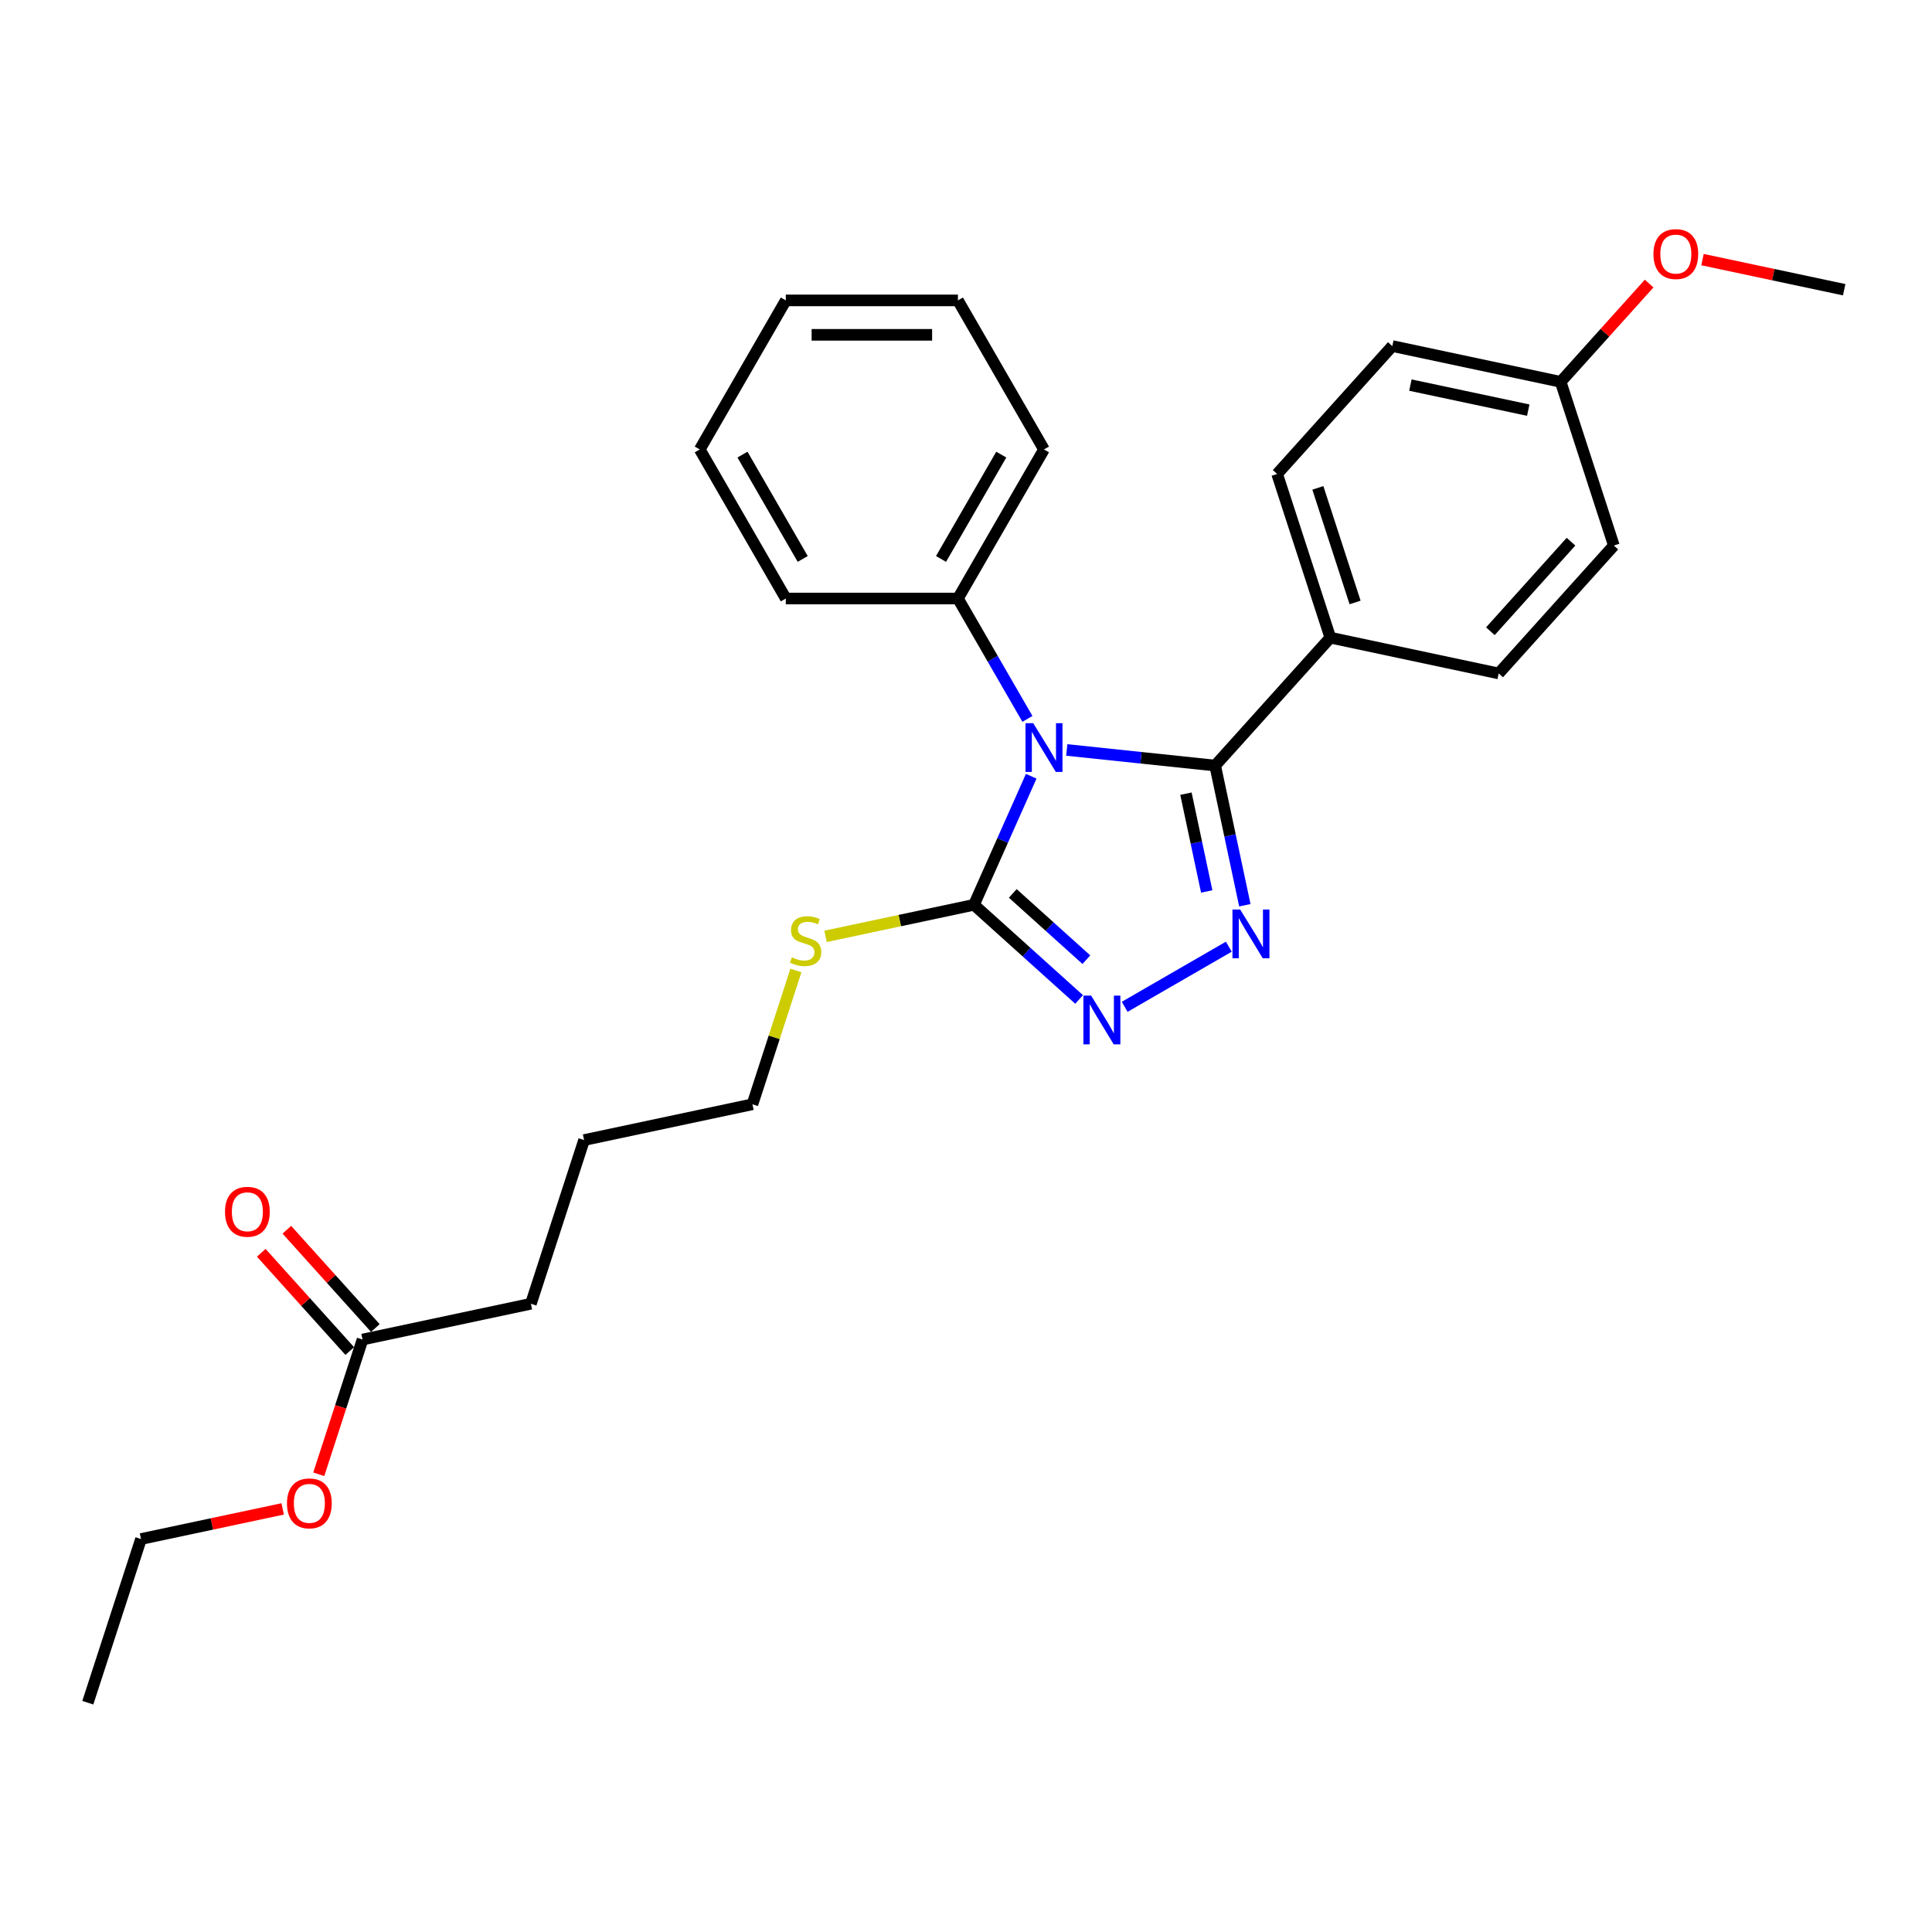 <?xml version='1.0' encoding='iso-8859-1'?>
<svg version='1.1' baseProfile='full'
              xmlns='http://www.w3.org/2000/svg'
                      xmlns:rdkit='http://www.rdkit.org/xml'
                      xmlns:xlink='http://www.w3.org/1999/xlink'
                  xml:space='preserve'
width='1000px' height='1000px' viewBox='0 0 1000 1000'>
<!-- END OF HEADER -->
<rect style='opacity:1.0;fill:#FFFFFF;stroke:none' width='1000' height='1000' x='0' y='0'> </rect>
<path class='bond-0' d='M 582.13,521.127 L 636.031,490.007' style='fill:none;fill-rule:evenodd;stroke:#0000FF;stroke-width:6px;stroke-linecap:butt;stroke-linejoin:miter;stroke-opacity:1' />
<path class='bond-1' d='M 558.54,517.317 L 531.335,492.821' style='fill:none;fill-rule:evenodd;stroke:#0000FF;stroke-width:6px;stroke-linecap:butt;stroke-linejoin:miter;stroke-opacity:1' />
<path class='bond-1' d='M 531.335,492.821 L 504.13,468.326' style='fill:none;fill-rule:evenodd;stroke:#000000;stroke-width:6px;stroke-linecap:butt;stroke-linejoin:miter;stroke-opacity:1' />
<path class='bond-1' d='M 562.3,496.727 L 543.257,479.581' style='fill:none;fill-rule:evenodd;stroke:#0000FF;stroke-width:6px;stroke-linecap:butt;stroke-linejoin:miter;stroke-opacity:1' />
<path class='bond-1' d='M 543.257,479.581 L 524.214,462.434' style='fill:none;fill-rule:evenodd;stroke:#000000;stroke-width:6px;stroke-linecap:butt;stroke-linejoin:miter;stroke-opacity:1' />
<path class='bond-2' d='M 644.331,468.552 L 636.647,432.403' style='fill:none;fill-rule:evenodd;stroke:#0000FF;stroke-width:6px;stroke-linecap:butt;stroke-linejoin:miter;stroke-opacity:1' />
<path class='bond-2' d='M 636.647,432.403 L 628.964,396.254' style='fill:none;fill-rule:evenodd;stroke:#000000;stroke-width:6px;stroke-linecap:butt;stroke-linejoin:miter;stroke-opacity:1' />
<path class='bond-2' d='M 624.598,461.412 L 619.219,436.107' style='fill:none;fill-rule:evenodd;stroke:#0000FF;stroke-width:6px;stroke-linecap:butt;stroke-linejoin:miter;stroke-opacity:1' />
<path class='bond-2' d='M 619.219,436.107 L 613.841,410.803' style='fill:none;fill-rule:evenodd;stroke:#000000;stroke-width:6px;stroke-linecap:butt;stroke-linejoin:miter;stroke-opacity:1' />
<path class='bond-3' d='M 628.964,396.254 L 688.574,330.05' style='fill:none;fill-rule:evenodd;stroke:#000000;stroke-width:6px;stroke-linecap:butt;stroke-linejoin:miter;stroke-opacity:1' />
<path class='bond-4' d='M 628.964,396.254 L 590.562,392.218' style='fill:none;fill-rule:evenodd;stroke:#000000;stroke-width:6px;stroke-linecap:butt;stroke-linejoin:miter;stroke-opacity:1' />
<path class='bond-4' d='M 590.562,392.218 L 552.16,388.181' style='fill:none;fill-rule:evenodd;stroke:#0000FF;stroke-width:6px;stroke-linecap:butt;stroke-linejoin:miter;stroke-opacity:1' />
<path class='bond-5' d='M 533.757,401.784 L 518.944,435.055' style='fill:none;fill-rule:evenodd;stroke:#0000FF;stroke-width:6px;stroke-linecap:butt;stroke-linejoin:miter;stroke-opacity:1' />
<path class='bond-5' d='M 518.944,435.055 L 504.13,468.326' style='fill:none;fill-rule:evenodd;stroke:#000000;stroke-width:6px;stroke-linecap:butt;stroke-linejoin:miter;stroke-opacity:1' />
<path class='bond-6' d='M 531.796,372.1 L 513.809,340.945' style='fill:none;fill-rule:evenodd;stroke:#0000FF;stroke-width:6px;stroke-linecap:butt;stroke-linejoin:miter;stroke-opacity:1' />
<path class='bond-6' d='M 513.809,340.945 L 495.822,309.791' style='fill:none;fill-rule:evenodd;stroke:#000000;stroke-width:6px;stroke-linecap:butt;stroke-linejoin:miter;stroke-opacity:1' />
<path class='bond-7' d='M 504.13,468.326 L 465.719,476.491' style='fill:none;fill-rule:evenodd;stroke:#000000;stroke-width:6px;stroke-linecap:butt;stroke-linejoin:miter;stroke-opacity:1' />
<path class='bond-7' d='M 465.719,476.491 L 427.307,484.656' style='fill:none;fill-rule:evenodd;stroke:#CCCC00;stroke-width:6px;stroke-linecap:butt;stroke-linejoin:miter;stroke-opacity:1' />
<path class='bond-8' d='M 194.273,687.384 L 171.372,661.95' style='fill:none;fill-rule:evenodd;stroke:#000000;stroke-width:6px;stroke-linecap:butt;stroke-linejoin:miter;stroke-opacity:1' />
<path class='bond-8' d='M 171.372,661.95 L 148.471,636.516' style='fill:none;fill-rule:evenodd;stroke:#FF0000;stroke-width:6px;stroke-linecap:butt;stroke-linejoin:miter;stroke-opacity:1' />
<path class='bond-8' d='M 181.032,699.306 L 158.131,673.872' style='fill:none;fill-rule:evenodd;stroke:#000000;stroke-width:6px;stroke-linecap:butt;stroke-linejoin:miter;stroke-opacity:1' />
<path class='bond-8' d='M 158.131,673.872 L 135.23,648.438' style='fill:none;fill-rule:evenodd;stroke:#FF0000;stroke-width:6px;stroke-linecap:butt;stroke-linejoin:miter;stroke-opacity:1' />
<path class='bond-9' d='M 187.653,693.345 L 176.323,728.216' style='fill:none;fill-rule:evenodd;stroke:#000000;stroke-width:6px;stroke-linecap:butt;stroke-linejoin:miter;stroke-opacity:1' />
<path class='bond-9' d='M 176.323,728.216 L 164.992,763.087' style='fill:none;fill-rule:evenodd;stroke:#FF0000;stroke-width:6px;stroke-linecap:butt;stroke-linejoin:miter;stroke-opacity:1' />
<path class='bond-10' d='M 187.653,693.345 L 274.793,674.823' style='fill:none;fill-rule:evenodd;stroke:#000000;stroke-width:6px;stroke-linecap:butt;stroke-linejoin:miter;stroke-opacity:1' />
<path class='bond-11' d='M 411.96,502.332 L 400.711,536.953' style='fill:none;fill-rule:evenodd;stroke:#CCCC00;stroke-width:6px;stroke-linecap:butt;stroke-linejoin:miter;stroke-opacity:1' />
<path class='bond-11' d='M 400.711,536.953 L 389.462,571.575' style='fill:none;fill-rule:evenodd;stroke:#000000;stroke-width:6px;stroke-linecap:butt;stroke-linejoin:miter;stroke-opacity:1' />
<path class='bond-12' d='M 146.315,781.007 L 109.649,788.8' style='fill:none;fill-rule:evenodd;stroke:#FF0000;stroke-width:6px;stroke-linecap:butt;stroke-linejoin:miter;stroke-opacity:1' />
<path class='bond-12' d='M 109.649,788.8 L 72.984,796.594' style='fill:none;fill-rule:evenodd;stroke:#000000;stroke-width:6px;stroke-linecap:butt;stroke-linejoin:miter;stroke-opacity:1' />
<path class='bond-13' d='M 495.822,309.791 L 540.365,232.639' style='fill:none;fill-rule:evenodd;stroke:#000000;stroke-width:6px;stroke-linecap:butt;stroke-linejoin:miter;stroke-opacity:1' />
<path class='bond-13' d='M 487.073,289.309 L 518.254,235.303' style='fill:none;fill-rule:evenodd;stroke:#000000;stroke-width:6px;stroke-linecap:butt;stroke-linejoin:miter;stroke-opacity:1' />
<path class='bond-14' d='M 495.822,309.791 L 406.735,309.791' style='fill:none;fill-rule:evenodd;stroke:#000000;stroke-width:6px;stroke-linecap:butt;stroke-linejoin:miter;stroke-opacity:1' />
<path class='bond-15' d='M 540.365,232.639 L 495.822,155.488' style='fill:none;fill-rule:evenodd;stroke:#000000;stroke-width:6px;stroke-linecap:butt;stroke-linejoin:miter;stroke-opacity:1' />
<path class='bond-16' d='M 720.655,179.119 L 807.795,197.641' style='fill:none;fill-rule:evenodd;stroke:#000000;stroke-width:6px;stroke-linecap:butt;stroke-linejoin:miter;stroke-opacity:1' />
<path class='bond-16' d='M 730.022,199.325 L 791.02,212.291' style='fill:none;fill-rule:evenodd;stroke:#000000;stroke-width:6px;stroke-linecap:butt;stroke-linejoin:miter;stroke-opacity:1' />
<path class='bond-17' d='M 720.655,179.119 L 661.045,245.323' style='fill:none;fill-rule:evenodd;stroke:#000000;stroke-width:6px;stroke-linecap:butt;stroke-linejoin:miter;stroke-opacity:1' />
<path class='bond-18' d='M 807.795,197.641 L 835.324,282.368' style='fill:none;fill-rule:evenodd;stroke:#000000;stroke-width:6px;stroke-linecap:butt;stroke-linejoin:miter;stroke-opacity:1' />
<path class='bond-19' d='M 807.795,197.641 L 830.696,172.207' style='fill:none;fill-rule:evenodd;stroke:#000000;stroke-width:6px;stroke-linecap:butt;stroke-linejoin:miter;stroke-opacity:1' />
<path class='bond-19' d='M 830.696,172.207 L 853.597,146.773' style='fill:none;fill-rule:evenodd;stroke:#FF0000;stroke-width:6px;stroke-linecap:butt;stroke-linejoin:miter;stroke-opacity:1' />
<path class='bond-20' d='M 835.324,282.368 L 775.714,348.572' style='fill:none;fill-rule:evenodd;stroke:#000000;stroke-width:6px;stroke-linecap:butt;stroke-linejoin:miter;stroke-opacity:1' />
<path class='bond-20' d='M 813.142,280.376 L 771.415,326.719' style='fill:none;fill-rule:evenodd;stroke:#000000;stroke-width:6px;stroke-linecap:butt;stroke-linejoin:miter;stroke-opacity:1' />
<path class='bond-21' d='M 775.714,348.572 L 688.574,330.05' style='fill:none;fill-rule:evenodd;stroke:#000000;stroke-width:6px;stroke-linecap:butt;stroke-linejoin:miter;stroke-opacity:1' />
<path class='bond-22' d='M 688.574,330.05 L 661.045,245.323' style='fill:none;fill-rule:evenodd;stroke:#000000;stroke-width:6px;stroke-linecap:butt;stroke-linejoin:miter;stroke-opacity:1' />
<path class='bond-22' d='M 701.39,311.835 L 682.12,252.526' style='fill:none;fill-rule:evenodd;stroke:#000000;stroke-width:6px;stroke-linecap:butt;stroke-linejoin:miter;stroke-opacity:1' />
<path class='bond-23' d='M 881.214,134.372 L 917.88,142.166' style='fill:none;fill-rule:evenodd;stroke:#FF0000;stroke-width:6px;stroke-linecap:butt;stroke-linejoin:miter;stroke-opacity:1' />
<path class='bond-23' d='M 917.88,142.166 L 954.545,149.959' style='fill:none;fill-rule:evenodd;stroke:#000000;stroke-width:6px;stroke-linecap:butt;stroke-linejoin:miter;stroke-opacity:1' />
<path class='bond-24' d='M 406.735,309.791 L 362.192,232.639' style='fill:none;fill-rule:evenodd;stroke:#000000;stroke-width:6px;stroke-linecap:butt;stroke-linejoin:miter;stroke-opacity:1' />
<path class='bond-24' d='M 415.484,289.309 L 384.304,235.303' style='fill:none;fill-rule:evenodd;stroke:#000000;stroke-width:6px;stroke-linecap:butt;stroke-linejoin:miter;stroke-opacity:1' />
<path class='bond-25' d='M 362.192,232.639 L 406.735,155.488' style='fill:none;fill-rule:evenodd;stroke:#000000;stroke-width:6px;stroke-linecap:butt;stroke-linejoin:miter;stroke-opacity:1' />
<path class='bond-26' d='M 495.822,155.488 L 406.735,155.488' style='fill:none;fill-rule:evenodd;stroke:#000000;stroke-width:6px;stroke-linecap:butt;stroke-linejoin:miter;stroke-opacity:1' />
<path class='bond-26' d='M 482.459,173.306 L 420.098,173.306' style='fill:none;fill-rule:evenodd;stroke:#000000;stroke-width:6px;stroke-linecap:butt;stroke-linejoin:miter;stroke-opacity:1' />
<path class='bond-27' d='M 274.793,674.823 L 302.322,590.097' style='fill:none;fill-rule:evenodd;stroke:#000000;stroke-width:6px;stroke-linecap:butt;stroke-linejoin:miter;stroke-opacity:1' />
<path class='bond-28' d='M 389.462,571.575 L 302.322,590.097' style='fill:none;fill-rule:evenodd;stroke:#000000;stroke-width:6px;stroke-linecap:butt;stroke-linejoin:miter;stroke-opacity:1' />
<path class='bond-29' d='M 72.984,796.594 L 45.455,881.32' style='fill:none;fill-rule:evenodd;stroke:#000000;stroke-width:6px;stroke-linecap:butt;stroke-linejoin:miter;stroke-opacity:1' />
<path  class='atom-0' d='M 564.758 515.322
L 573.025 528.685
Q 573.845 530.004, 575.163 532.391
Q 576.482 534.779, 576.553 534.921
L 576.553 515.322
L 579.903 515.322
L 579.903 540.551
L 576.446 540.551
L 567.573 525.941
Q 566.54 524.231, 565.435 522.271
Q 564.366 520.311, 564.045 519.705
L 564.045 540.551
L 560.767 540.551
L 560.767 515.322
L 564.758 515.322
' fill='#0000FF'/>
<path  class='atom-1' d='M 641.909 470.779
L 650.176 484.142
Q 650.996 485.46, 652.314 487.848
Q 653.633 490.235, 653.704 490.378
L 653.704 470.779
L 657.054 470.779
L 657.054 496.008
L 653.597 496.008
L 644.724 481.398
Q 643.691 479.688, 642.586 477.728
Q 641.517 475.768, 641.196 475.162
L 641.196 496.008
L 637.918 496.008
L 637.918 470.779
L 641.909 470.779
' fill='#0000FF'/>
<path  class='atom-3' d='M 534.788 374.327
L 543.056 387.69
Q 543.875 389.009, 545.194 391.396
Q 546.512 393.784, 546.583 393.926
L 546.583 374.327
L 549.933 374.327
L 549.933 399.556
L 546.477 399.556
L 537.604 384.946
Q 536.57 383.236, 535.465 381.276
Q 534.396 379.316, 534.076 378.71
L 534.076 399.556
L 530.797 399.556
L 530.797 374.327
L 534.788 374.327
' fill='#0000FF'/>
<path  class='atom-6' d='M 409.864 495.508
Q 410.149 495.615, 411.325 496.113
Q 412.501 496.612, 413.784 496.933
Q 415.102 497.218, 416.385 497.218
Q 418.772 497.218, 420.162 496.078
Q 421.552 494.902, 421.552 492.871
Q 421.552 491.481, 420.839 490.626
Q 420.162 489.771, 419.093 489.307
Q 418.024 488.844, 416.242 488.309
Q 413.997 487.632, 412.643 486.991
Q 411.325 486.35, 410.363 484.995
Q 409.436 483.641, 409.436 481.361
Q 409.436 478.189, 411.574 476.229
Q 413.748 474.269, 418.024 474.269
Q 420.946 474.269, 424.26 475.659
L 423.441 478.403
Q 420.412 477.156, 418.131 477.156
Q 415.672 477.156, 414.318 478.189
Q 412.964 479.187, 413 480.933
Q 413 482.287, 413.677 483.107
Q 414.389 483.926, 415.387 484.39
Q 416.421 484.853, 418.131 485.387
Q 420.412 486.1, 421.766 486.813
Q 423.12 487.526, 424.082 488.987
Q 425.08 490.412, 425.08 492.871
Q 425.08 496.363, 422.728 498.252
Q 420.412 500.105, 416.527 500.105
Q 414.283 500.105, 412.572 499.606
Q 410.897 499.142, 408.902 498.323
L 409.864 495.508
' fill='#CCCC00'/>
<path  class='atom-7' d='M 116.461 627.212
Q 116.461 621.155, 119.454 617.769
Q 122.448 614.384, 128.042 614.384
Q 133.637 614.384, 136.63 617.769
Q 139.624 621.155, 139.624 627.212
Q 139.624 633.342, 136.595 636.834
Q 133.566 640.29, 128.042 640.29
Q 122.483 640.29, 119.454 636.834
Q 116.461 633.377, 116.461 627.212
M 128.042 637.44
Q 131.891 637.44, 133.958 634.874
Q 136.06 632.273, 136.06 627.212
Q 136.06 622.259, 133.958 619.765
Q 131.891 617.235, 128.042 617.235
Q 124.194 617.235, 122.091 619.729
Q 120.024 622.224, 120.024 627.212
Q 120.024 632.308, 122.091 634.874
Q 124.194 637.44, 128.042 637.44
' fill='#FF0000'/>
<path  class='atom-8' d='M 148.542 778.143
Q 148.542 772.085, 151.536 768.7
Q 154.529 765.314, 160.124 765.314
Q 165.718 765.314, 168.711 768.7
Q 171.705 772.085, 171.705 778.143
Q 171.705 784.272, 168.676 787.764
Q 165.647 791.221, 160.124 791.221
Q 154.565 791.221, 151.536 787.764
Q 148.542 784.308, 148.542 778.143
M 160.124 788.37
Q 163.972 788.37, 166.039 785.804
Q 168.141 783.203, 168.141 778.143
Q 168.141 773.19, 166.039 770.695
Q 163.972 768.165, 160.124 768.165
Q 156.275 768.165, 154.173 770.66
Q 152.106 773.154, 152.106 778.143
Q 152.106 783.239, 154.173 785.804
Q 156.275 788.37, 160.124 788.37
' fill='#FF0000'/>
<path  class='atom-17' d='M 855.824 131.508
Q 855.824 125.451, 858.818 122.065
Q 861.811 118.68, 867.406 118.68
Q 873 118.68, 875.994 122.065
Q 878.987 125.451, 878.987 131.508
Q 878.987 137.638, 875.958 141.13
Q 872.929 144.586, 867.406 144.586
Q 861.847 144.586, 858.818 141.13
Q 855.824 137.673, 855.824 131.508
M 867.406 141.736
Q 871.254 141.736, 873.321 139.17
Q 875.423 136.569, 875.423 131.508
Q 875.423 126.555, 873.321 124.061
Q 871.254 121.531, 867.406 121.531
Q 863.557 121.531, 861.455 124.025
Q 859.388 126.52, 859.388 131.508
Q 859.388 136.604, 861.455 139.17
Q 863.557 141.736, 867.406 141.736
' fill='#FF0000'/>
</svg>
